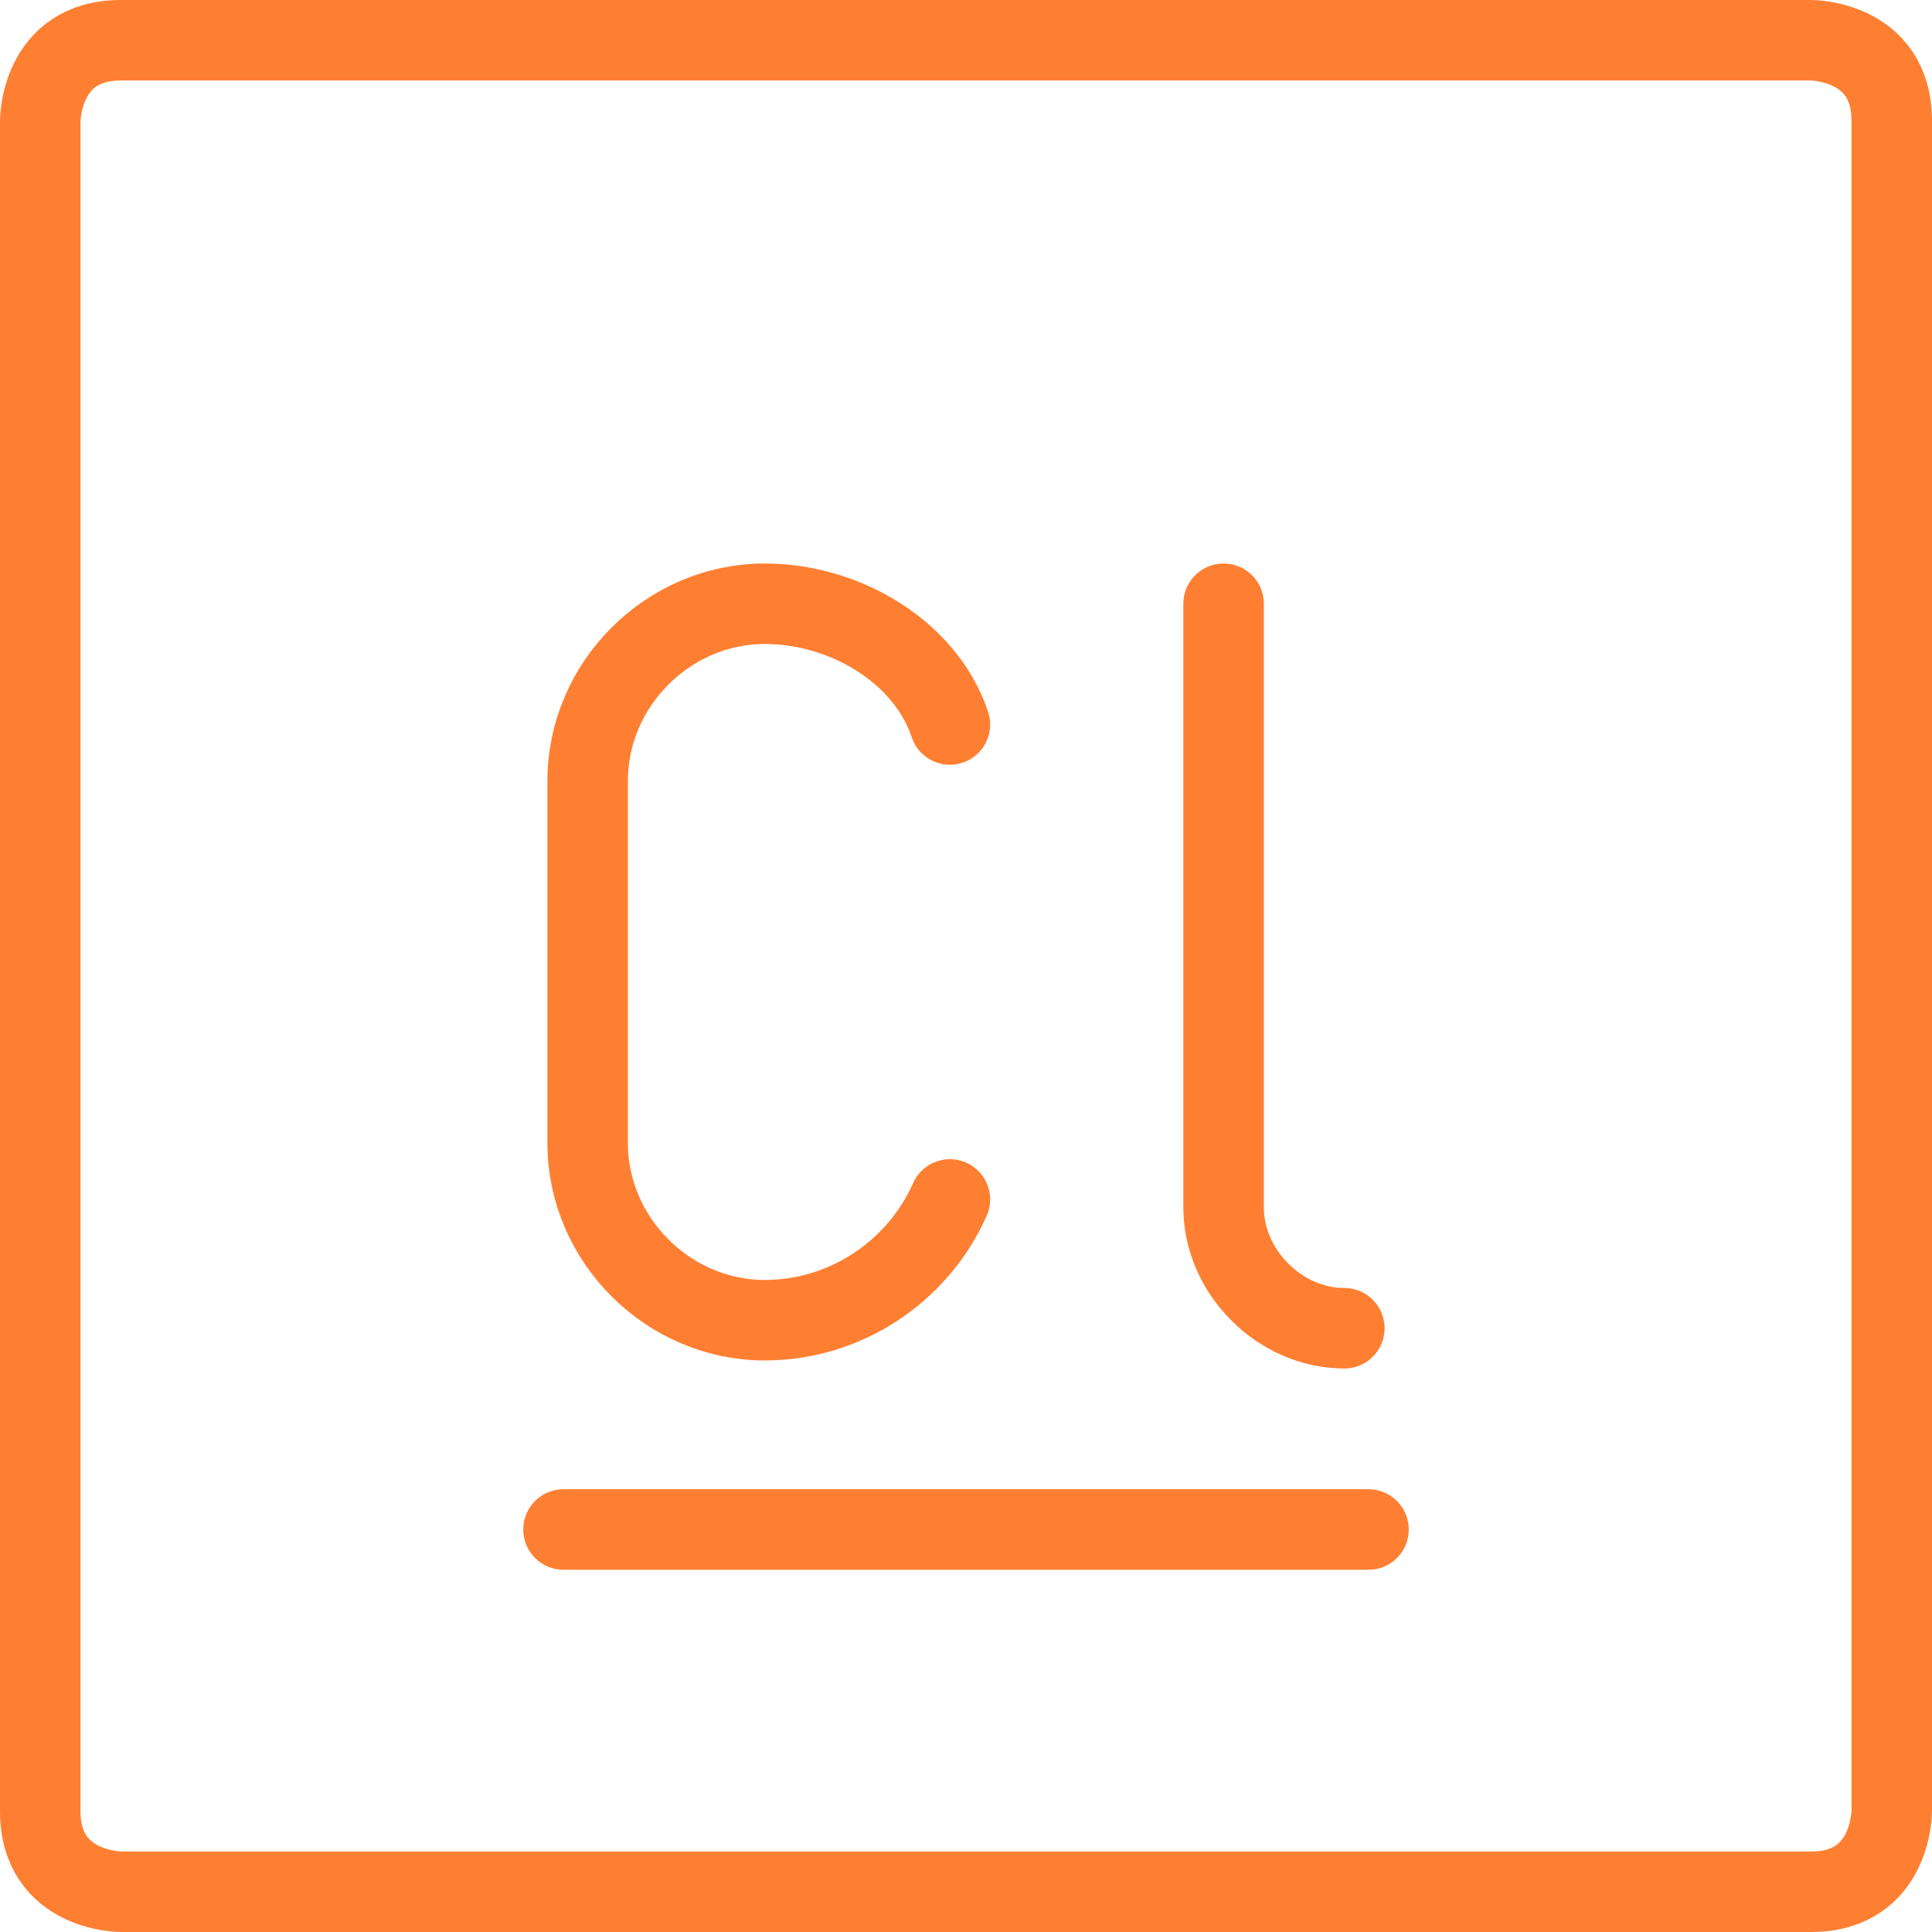<svg xml:space="preserve" style="enable-background:new 0 0 24 24;" viewBox="0 0 24 24" y="0px" x="0px" xmlns:xlink="http://www.w3.org/1999/xlink" xmlns="http://www.w3.org/2000/svg" id="Chlorine--Streamline-Ultimate.svg" version="1.1">
<style type="text/css">
	.st0{fill:none;stroke:#FF7F32;stroke-linejoin:round;}
	.st1{fill:none;stroke:#FF7F32;stroke-linecap:round;stroke-linejoin:round;}
</style>
<path d="M1.5,0.5h21c0,0,1,0,1,1v21c0,0,0,1-1,1h-21c0,0-1,0-1-1v-21C0.5,1.5,0.5,0.5,1.5,0.5" class="st0"></path>
<path d="M7,19h10" class="st1"></path>
<path d="M11.8,9c-0.3-0.9-1.3-1.5-2.3-1.5c-1.2,0-2.2,1-2.2,2.2v4.5c0,1.2,1,2.2,2.2,2.2c1,0,1.9-0.6,2.3-1.5" class="st1"></path>
<path d="M15.2,7.5V15c0,0.8,0.7,1.5,1.5,1.5" class="st1"></path>
</svg>
